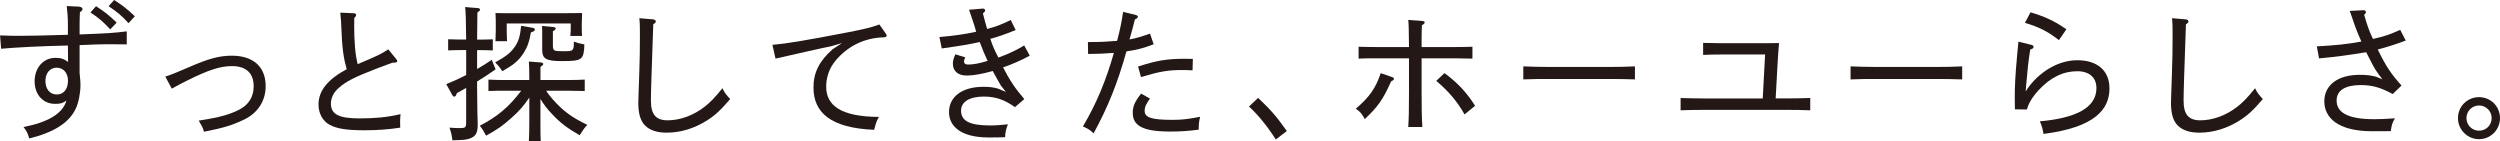 <?xml version="1.0" encoding="UTF-8"?><svg id="_レイヤー_2" xmlns="http://www.w3.org/2000/svg" viewBox="0 0 648.28 36.63"><defs><style>.cls-1{fill:#231815;stroke-width:0px;}</style></defs><g id="_要素"><path class="cls-1" d="M20.56,1.75c.49.04.84.27.84.57s-.19.49-.68.87c-.04,1.06-.08,2.13-.08,3.19v2.55c7.07-.27,9-.38,12.23-.8v3.38c-2.05-.04-3.84-.04-5.01-.04-1.33,0-3.08.04-7.22.23v7.18c.19,1.82.23,2.43.23,3.15,0,2.05-.49,4.6-1.21,6.12-1.71,3.65-5.62,6.16-12.08,7.75-.38-1.37-.65-1.9-1.48-2.96,6.19-1.22,10.14-3.38,11.13-6.88-.95.72-1.56.87-2.93.87-3.15,0-5.32-2.39-5.32-5.85s2.2-6.08,5.4-6.08c1.33,0,2.17.23,3.27,1.06,0-1.41-.04-2.85-.04-4.26-7.94.19-13.34.49-17.32.84l-.27-3.46c2.09.08,3.15.11,4.79.11,3.15,0,6.27-.08,12.8-.27v-2.47c0-2.17-.11-3.12-.3-4.98l3.27.15ZM14.67,17.55c-1.71,0-2.89,1.41-2.89,3.42,0,2.17,1.18,3.53,2.96,3.53s2.89-1.41,2.89-3.57c0-2.01-1.18-3.38-2.96-3.38ZM24.89,1.6c2.05,1.33,3.31,2.24,5.36,4.26l-1.67,1.75c-1.9-2.05-3-3-5.13-4.37l1.44-1.63ZM29.6,0c2.05,1.33,3.31,2.24,5.36,4.22l-1.63,1.79c-1.86-2.09-3.08-2.96-5.17-4.41l1.44-1.6Z"/><path class="cls-1" d="M42.86,19.87c1.33-.42,3.5-1.29,6-2.39,5.17-2.28,8.02-3.04,11.25-3.04,5.58,0,8.78,2.89,8.78,7.9,0,3.84-2.05,6.99-5.66,8.7-3.12,1.48-5.32,2.13-10.33,3.12-.34-1.18-.65-1.67-1.37-2.89,5.62-.84,8.13-1.63,10.45-2.81,2.54-1.29,3.8-3.38,3.8-6.08,0-3.42-1.97-5.24-5.62-5.24-3.08,0-6.08.99-11.74,3.8-1.33.68-2.54,1.29-3.88,2.05l-1.67-3.12Z"/><path class="cls-1" d="M91.84,6.5c0,4.52.3,7.75.91,10.14,5.62-2.39,5.96-2.58,7.94-3.84l2.05,2.51c.23.3.27.38.27.53,0,.3-.23.42-1.25.42-1.48.53-2.01.72-3.72,1.37-6.16,2.39-8.28,3.42-10.37,5.32-1.18,1.06-1.86,2.47-1.86,3.91,0,2.77,2.05,3.84,7.37,3.84,4.18,0,7.26-.3,10.68-1.1-.08.95-.11,1.37-.11,2.13,0,.38,0,.72.04,1.37-3.19.49-5.96.68-9.35.68-4.48,0-7.03-.38-9-1.44-1.75-.95-2.85-2.93-2.85-5.24,0-3.61,2.51-6.61,7.33-9.16-.87-2.93-1.22-5.66-1.41-10.9-.04-1.06-.08-1.94-.27-3.76l3.5.15c.34,0,.61.19.61.46,0,.23-.15.49-.49.76v1.86Z"/><path class="cls-1" d="M120.88,12.99h-1.63c-1.25,0-2.01.04-3.04.08v-2.89c.84.04,2.2.08,3.04.08h1.63c-.04-4.6-.11-7.45-.27-8.43l3.34.27c.34.04.53.19.53.42,0,.19-.19.38-.68.72-.04,1.25-.04,1.41-.08,7.03h1.03c1.14,0,1.71-.04,3.04-.08v2.89c-.8-.04-2.01-.08-3.04-.08h-1.03v4.9c1.29-.72,2.55-1.56,3.8-2.39l.99,2.47c-1.79,1.25-3.23,2.2-4.79,3.15v1.71c0,1.56.04,4.71.08,6.57.04,1.79.08,2.51.08,2.93,0,2.24-.57,3.12-2.28,3.65-.84.27-1.79.34-4.29.38-.19-1.48-.3-2.01-.76-3.27,1.33.11,1.97.11,2.77.11,1.37,0,1.56-.15,1.56-1.56v-8.85c-.72.42-1.52.87-2.39,1.33l-.19.46c-.11.3-.27.46-.49.46s-.38-.11-.53-.42l-1.56-2.81c1.79-.72,3.53-1.52,5.17-2.36v-6.46ZM141.62,23.52c.53.84,1.06,1.48,1.79,2.32,2.55,2.89,4.9,4.64,8.89,6.53-.8.87-1.06,1.22-1.98,2.7-3.31-1.9-5.05-3.23-7.14-5.47-1.29-1.33-2.17-2.51-3.04-3.95v5.43c0,2.58,0,4.45.08,5.55h-3.08c.08-1.33.12-3.08.12-5.55v-5.78c-1.44,2.13-2.62,3.5-4.6,5.24-2.17,1.98-3.76,3.08-6.61,4.64-.65-1.22-.91-1.67-1.63-2.58,4.52-2.32,7.56-4.86,10.75-9.08h-3.95c-1.82,0-2.66,0-4.56.08v-2.96c1.14.08,3.08.11,4.56.11h6.04c0-2.36-.04-3.91-.12-4.79l3.08.23c.42.04.65.19.65.42,0,.19-.19.42-.72.72v3.42h6.92c1.9,0,3-.04,4.56-.11v2.96c-1.18-.04-3.31-.08-4.56-.08h-5.43ZM138.17,7.22c.34.08.53.23.53.46s-.19.42-.61.57l-.42.15c-.38,2.36-.91,3.84-1.94,5.43-1.25,1.9-2.51,2.96-5.47,4.64-.72-1.1-1.06-1.48-1.86-2.28,2.93-1.63,4.1-2.58,5.21-4.22.91-1.41,1.29-2.7,1.52-5.28l3.04.53ZM147.89,9.31c.08-.42.11-1.37.11-1.94v-1.29h-16.6v1.67c0,1.41.04,2.05.08,2.93h-3c.04-.68.08-2.17.08-2.93v-1.33c0-1.14,0-1.94-.08-3.04,1.29.04,2.43.04,4.18.04h14.1c1.9,0,2.74,0,4.18-.04-.04.65-.08,2.09-.08,2.93v1.06c0,.8.04,1.56.08,1.94h-3.04ZM148.8,10.79c1.06.38,1.63.53,2.74.72-.15,4.03-.53,4.33-5.85,4.33-4.06,0-5.09-.57-5.09-2.96v-3.72c0-.99,0-1.82-.04-2.43l2.81.27c.49.04.72.15.72.38s-.19.42-.72.72v3.65c0,1.37.27,1.52,2.2,1.52h1.44c1.41,0,1.79-.27,1.79-1.9v-.57Z"/><path class="cls-1" d="M169.33,5.02c.42.04.72.23.72.53,0,.27-.15.42-.65.76-.42,12.61-.61,16.95-.61,19.8,0,3.61,1.33,5.09,4.33,5.09,3.19,0,6.65-1.22,9.61-3.53,1.41-1.1,2.62-2.32,4.6-4.79.57,1.18.91,1.6,2.01,2.81-2.51,2.93-3.91,4.22-6.08,5.59-3.27,2.05-6.8,3.12-10.41,3.12-2.43,0-4.29-.61-5.51-1.79-1.25-1.22-1.82-3.08-1.82-6,0-1.1.11-3.19.23-6.92.15-4.37.19-6.69.19-10.52,0-1.86,0-2.96-.15-4.45l3.53.3Z"/><path class="cls-1" d="M229.63,8.62c.23.3.3.46.3.61,0,.3-.3.46-.91.46-4.86.15-9.2,2.24-12.39,6.08-1.6,1.94-2.39,4.29-2.39,6.69,0,4.86,3.72,7.79,13.68,7.86-.61,1.06-.72,1.37-1.25,3.34-11.28-.46-15.73-4.48-15.73-10.98,0-3.84,1.52-6.88,4.94-9.88l2.47-1.63-2.89.84c-.99.15-9.73,2.13-14.36,3.19l-.8-3.57c3.84-.34,8.36-1.1,19.04-3.15,4.9-.95,6.46-1.33,8.7-2.13l1.6,2.28Z"/><path class="cls-1" d="M263.38,7.79c-3.12,1.25-4.6,1.75-6.57,2.28.53,1.71,1.18,3.15,2.09,4.86,2.7-.99,4.63-1.9,6.69-3.15l1.44,2.66c-2.74,1.44-4.26,2.09-6.92,3.04,1.82,3.5,3.12,5.43,5.51,8.21l-2.43,2.09c-2.66-1.9-5.05-2.74-8.02-2.74-3.91,0-5.96,1.44-5.96,3.65,0,2.66,2.2,3.84,7.52,3.84,1.63,0,2.96-.11,4.63-.3-.42,1.03-.72,2.2-.72,3.34-1.14.04-2.01.08-4.22.08-7.56,0-10.33-3.12-10.33-6.57,0-3.91,3.27-6.57,8.93-6.57,1.52,0,2.55.11,3.84.49l1.98.84-1.29-1.63c-.68-1.22-1.41-2.43-2.13-3.8-2.62.76-5.05,1.18-6.72,1.18-2.28,0-3.61-1.14-3.61-3.08,0-.72.15-1.29.65-2.43l2.58.8c-.27.49-.34.76-.34,1.06,0,.49.34.8,1.03.8,1.37,0,2.85-.27,5.09-.95-.76-1.63-1.41-3.15-2.05-4.9-2.32.57-5.7,1.1-9.84,1.67l-.61-2.96c3.65-.3,6.57-.72,9.54-1.37-.34-1.18-.68-2.28-1.06-3.38-.19-.53-.38-1.14-.8-2.32l3.53-.3h.15c.27,0,.49.23.49.49,0,.23-.04.27-.57.76.38,1.44.65,2.55,1.1,4.03,2.17-.57,3.5-1.06,6.12-2.32l1.29,2.62Z"/><path class="cls-1" d="M299.17,11.47c-2.66,1.03-4.29,1.44-7.07,1.86-2.32,8.28-4.75,14.32-8.51,21.24-.95-.87-1.33-1.14-2.77-1.79,3.57-6,6.08-12.2,8.02-19.07-2.24.19-4.26.27-6.04.27h-.65l-.04-3.08h.61c2.58,0,4.1-.08,6.95-.3.76-2.85,1.22-5.05,1.56-7.52l3.3.8c.3.08.53.27.53.46,0,.27-.19.42-.76.68-.49,1.98-.87,3.34-1.41,5.21,1.79-.34,3.08-.72,5.32-1.52l.95,2.77ZM298.19,25.57c-1.1,1.56-1.37,2.24-1.37,3.15,0,1.75,1.67,2.36,7.33,2.36,2.47,0,4.14-.23,7.07-.8-.3,1.18-.38,1.86-.38,3.34-2.55.34-4.64.49-7.45.49-7.29,0-9.65-1.63-9.65-4.86,0-1.71.57-2.96,2.17-4.98l2.28,1.29ZM295.11,17.25c4.86-1.56,7.48-2.01,12.08-2.01.72,0,1.41.04,2.13.04l-.08,2.96c-1.52-.08-2.05-.08-2.58-.08-3.8,0-5.81.34-10.79,1.82l-.76-2.74Z"/><path class="cls-1" d="M330.83,36.17c-2.13-3.34-4.48-6.27-6.95-8.55l2.36-2.24c3.27,3.08,4.83,4.9,7.45,8.59l-2.85,2.2Z"/><path class="cls-1" d="M361.08,20.02c.23.08.38.23.38.42,0,.23-.15.38-.72.65-2.13,4.75-3.42,6.57-6.84,9.8-.76-1.44-1.18-1.9-2.32-2.7,3.49-3,5.09-5.17,6.46-9.23l3.04,1.06ZM365.37,12.2c-.04-4.75-.08-5.97-.19-7.03l3.65.27c.38.04.61.15.61.38s-.19.42-.72.72c-.08,1.03-.08,3.34-.08,5.66h8.62c1.9,0,3-.04,4.56-.08v3.08c-1.18-.04-3.3-.08-4.56-.08h-8.62v8.51c0,4.67.04,6.73.19,9.31h-3.65c.15-2.43.19-4.52.19-9.16v-8.66h-8.51c-1.82,0-2.66,0-4.56.08v-3.08c1.14.04,3.08.08,4.56.08h8.51ZM379.77,29.67c-1.82-3.27-4.1-5.97-7.33-8.7l2.13-2.01c3.3,2.39,5.78,5.05,7.94,8.47l-2.74,2.24Z"/><path class="cls-1" d="M423.96,20.59c-1.79-.08-4.79-.11-6.8-.11h-15.35c-2.81,0-3.99,0-6.8.11v-3.38c1.56.08,4.86.15,6.8.15h15.35c2.77,0,4.45-.04,6.8-.15v3.38Z"/><path class="cls-1" d="M435.79,25.42c1.6.04,4.1.11,6.04.11h15.27l.61-11.4h-11.51c-1.79,0-2.92.04-4.56.11v-3.12c1.22.04,3.23.08,4.56.08h12.01c1.21,0,1.6,0,3.12-.04-.15,1.82-.27,3.15-.42,6l-.46,8.36h2.89c2.43,0,3.53-.04,6.08-.11v3.19c-1.63-.08-4.33-.11-6.08-.11h-21.5c-2.43,0-3.95.04-6.04.11v-3.19Z"/><path class="cls-1" d="M508.82,20.59c-1.79-.08-4.79-.11-6.8-.11h-15.35c-2.81,0-3.99,0-6.8.11v-3.38c1.56.08,4.86.15,6.8.15h15.35c2.77,0,4.45-.04,6.8-.15v3.38Z"/><path class="cls-1" d="M526.8,11.63c.34.08.53.3.53.57s-.27.46-.87.65c-.46,2.74-.76,5.85-1.03,9l-.15,1.86c.19-.27.53-.87.99-1.44,3.3-4.18,7.9-6.65,12.42-6.65,4.98,0,8.32,2.51,8.32,7.33,0,5.43-3.8,10.07-17.1,11.78-.27-1.48-.42-2.05-.95-3.27,9.46-.84,14.67-3.57,14.67-8.62,0-2.74-1.86-4.37-4.98-4.37-3.53,0-6.92,1.52-10.11,5.02-1.6,1.75-2.58,3.46-2.93,4.9l-3.12-.04c-.04-1.44-.04-2.17-.04-2.96,0-2.93.11-5.51.61-10.98.11-1.44.23-2.17.34-3.61l3.38.84ZM526.53,3.19c3.53,1.06,6.15,2.17,9.31,4.41l-1.94,2.81c-2.77-2.2-5.28-3.46-8.81-4.48l1.44-2.74Z"/><path class="cls-1" d="M566.77,5.02c.42.04.72.23.72.53,0,.27-.15.42-.65.76-.42,12.61-.61,16.95-.61,19.8,0,3.61,1.33,5.09,4.33,5.09,3.19,0,6.65-1.22,9.61-3.53,1.41-1.1,2.62-2.32,4.6-4.79.57,1.18.91,1.6,2.01,2.81-2.51,2.93-3.91,4.22-6.08,5.59-3.27,2.05-6.8,3.12-10.41,3.12-2.43,0-4.29-.61-5.51-1.79-1.25-1.22-1.82-3.08-1.82-6,0-1.1.12-3.19.23-6.92.15-4.37.19-6.69.19-10.52,0-1.86,0-2.96-.15-4.45l3.53.3Z"/><path class="cls-1" d="M612.94,2.66c.34,0,.57.19.57.49,0,.19-.04.27-.46.68.84,2.85,1.22,3.99,2.28,6.27,2.96-.65,4.45-1.18,7.07-2.36l1.44,2.77c-2.85,1.06-4.37,1.56-7.26,2.32,2.05,4.22,3.42,6.31,6.16,9.35l-2.28,2.2c-3.19-1.71-5.32-2.32-8.32-2.32-4.03,0-6.23,1.41-6.23,3.99,0,2.85,2.39,4.86,9.76,4.86,1.79,0,2.96-.08,5.36-.23-.68,1.18-.87,1.71-1.06,3.31-1.18.04-2.66.04-4.86.04-8.93,0-12.39-3.57-12.39-7.75s3.46-6.88,9.19-6.88c1.6,0,2.74.11,4.22.49l1.67.68-1.1-1.44c-1.14-1.52-1.75-2.96-3.12-5.59-4.03.68-8.21,1.25-12.23,1.6l-.57-3.12c4.94-.27,7.94-.57,11.55-1.25-.95-2.09-1.67-3.99-2.36-6.08-.34-.99-.38-1.14-.65-1.86l3.61-.19Z"/><path class="cls-1" d="M648.28,30.62c0,3.04-2.43,5.47-5.43,5.47s-5.47-2.43-5.47-5.47,2.43-5.43,5.47-5.43,5.43,2.43,5.43,5.43ZM639.58,30.62c0,1.82,1.44,3.27,3.27,3.27s3.27-1.44,3.27-3.27-1.48-3.27-3.27-3.27-3.27,1.44-3.27,3.27Z"/></g></svg>